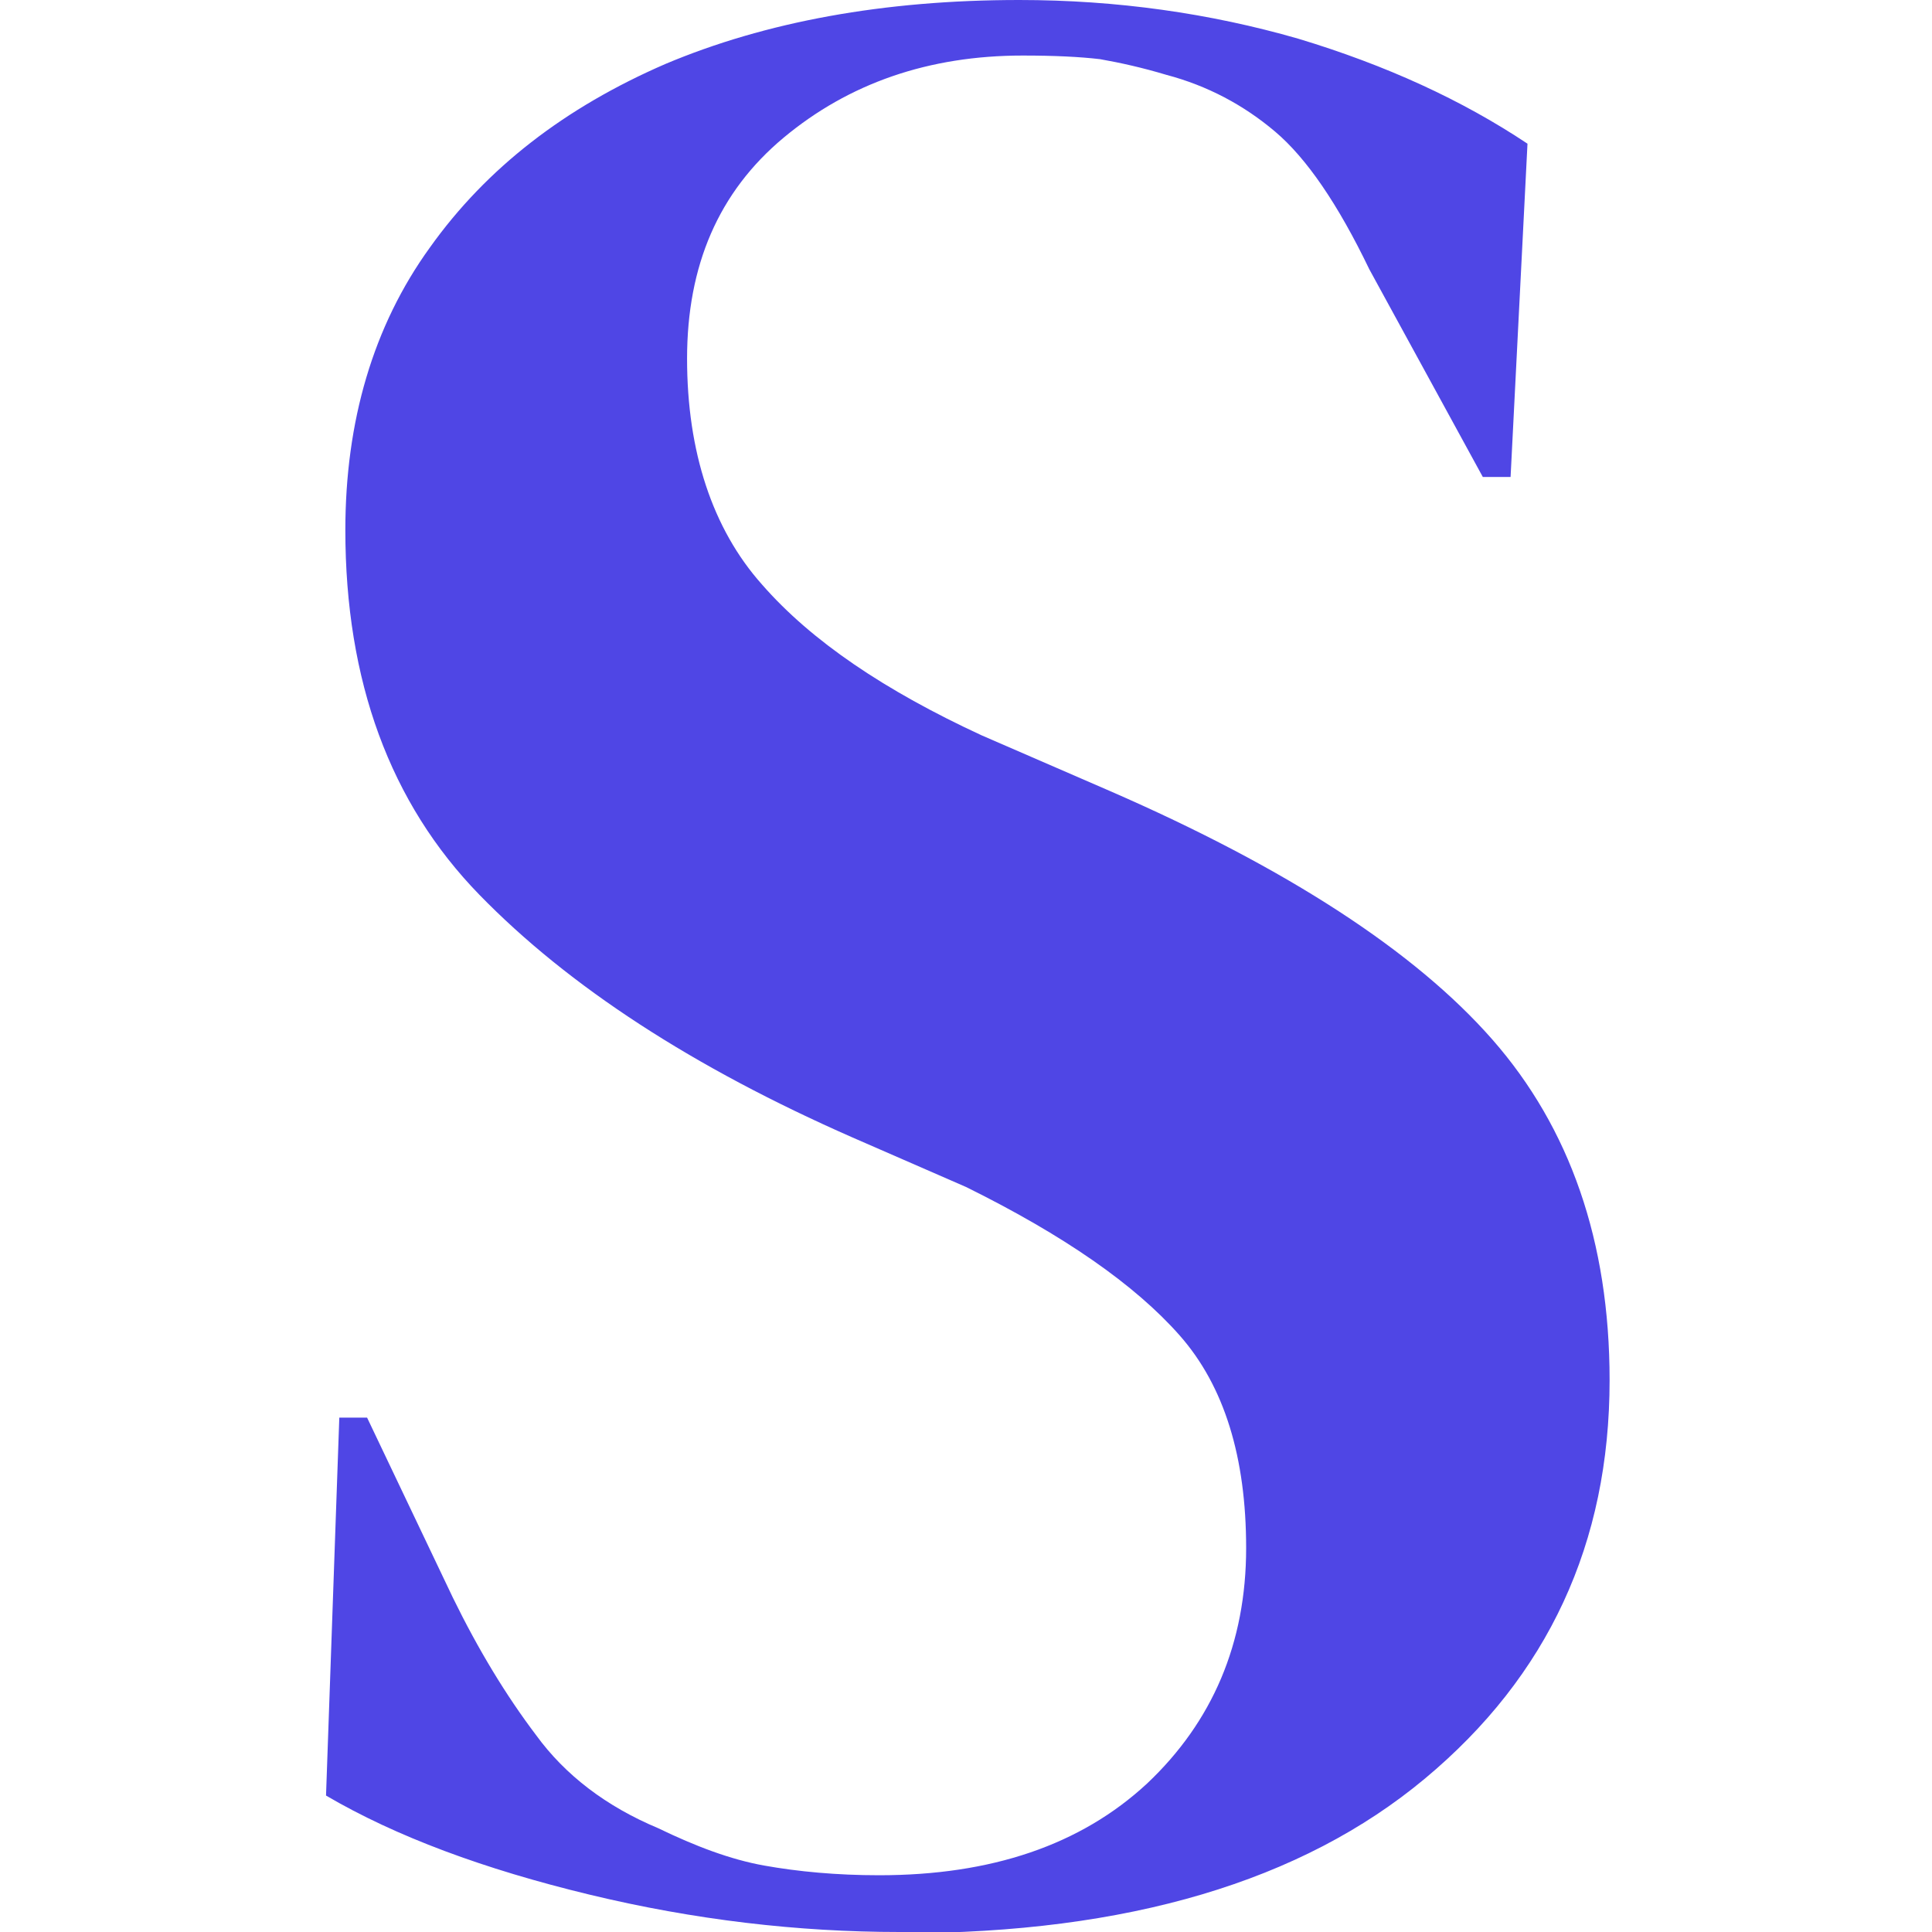 <svg fill="#4f46e5" xmlns="http://www.w3.org/2000/svg" viewBox="0 0 16 16"><path d="M7.45,16c-.84,0-1.7-.1-2.57-.31s-1.6-.48-2.18-.82l.11-3.13h.23l.71,1.49c.21,.43,.44,.81,.69,1.14,.24,.33,.58,.59,1.01,.77,.31,.15,.6,.26,.88,.31,.28,.05,.6,.08,.95,.08,.93,0,1.67-.25,2.22-.76,.54-.51,.82-1.16,.82-1.95,0-.75-.18-1.34-.55-1.76-.37-.42-.96-.83-1.77-1.23l-.94-.41c-1.32-.58-2.35-1.25-3.09-2.01-.74-.76-1.11-1.77-1.11-3.02,0-.9,.23-1.69,.7-2.34,.47-.66,1.12-1.16,1.95-1.52,.83-.35,1.81-.53,2.93-.53,.81,0,1.58,.11,2.31,.32,.73,.22,1.36,.51,1.9,.87l-.14,2.76h-.23l-.94-1.72c-.26-.54-.52-.92-.78-1.14-.26-.22-.56-.38-.9-.47-.2-.06-.38-.1-.55-.13-.17-.02-.38-.03-.64-.03-.78,0-1.44,.23-1.98,.68s-.8,1.06-.8,1.83,.21,1.41,.62,1.87c.41,.47,1.02,.88,1.82,1.25l1.06,.46c1.47,.64,2.53,1.33,3.17,2.06s.97,1.67,.97,2.82c0,1.35-.51,2.45-1.53,3.3-1.02,.85-2.46,1.28-4.33,1.28Z"/></svg>
